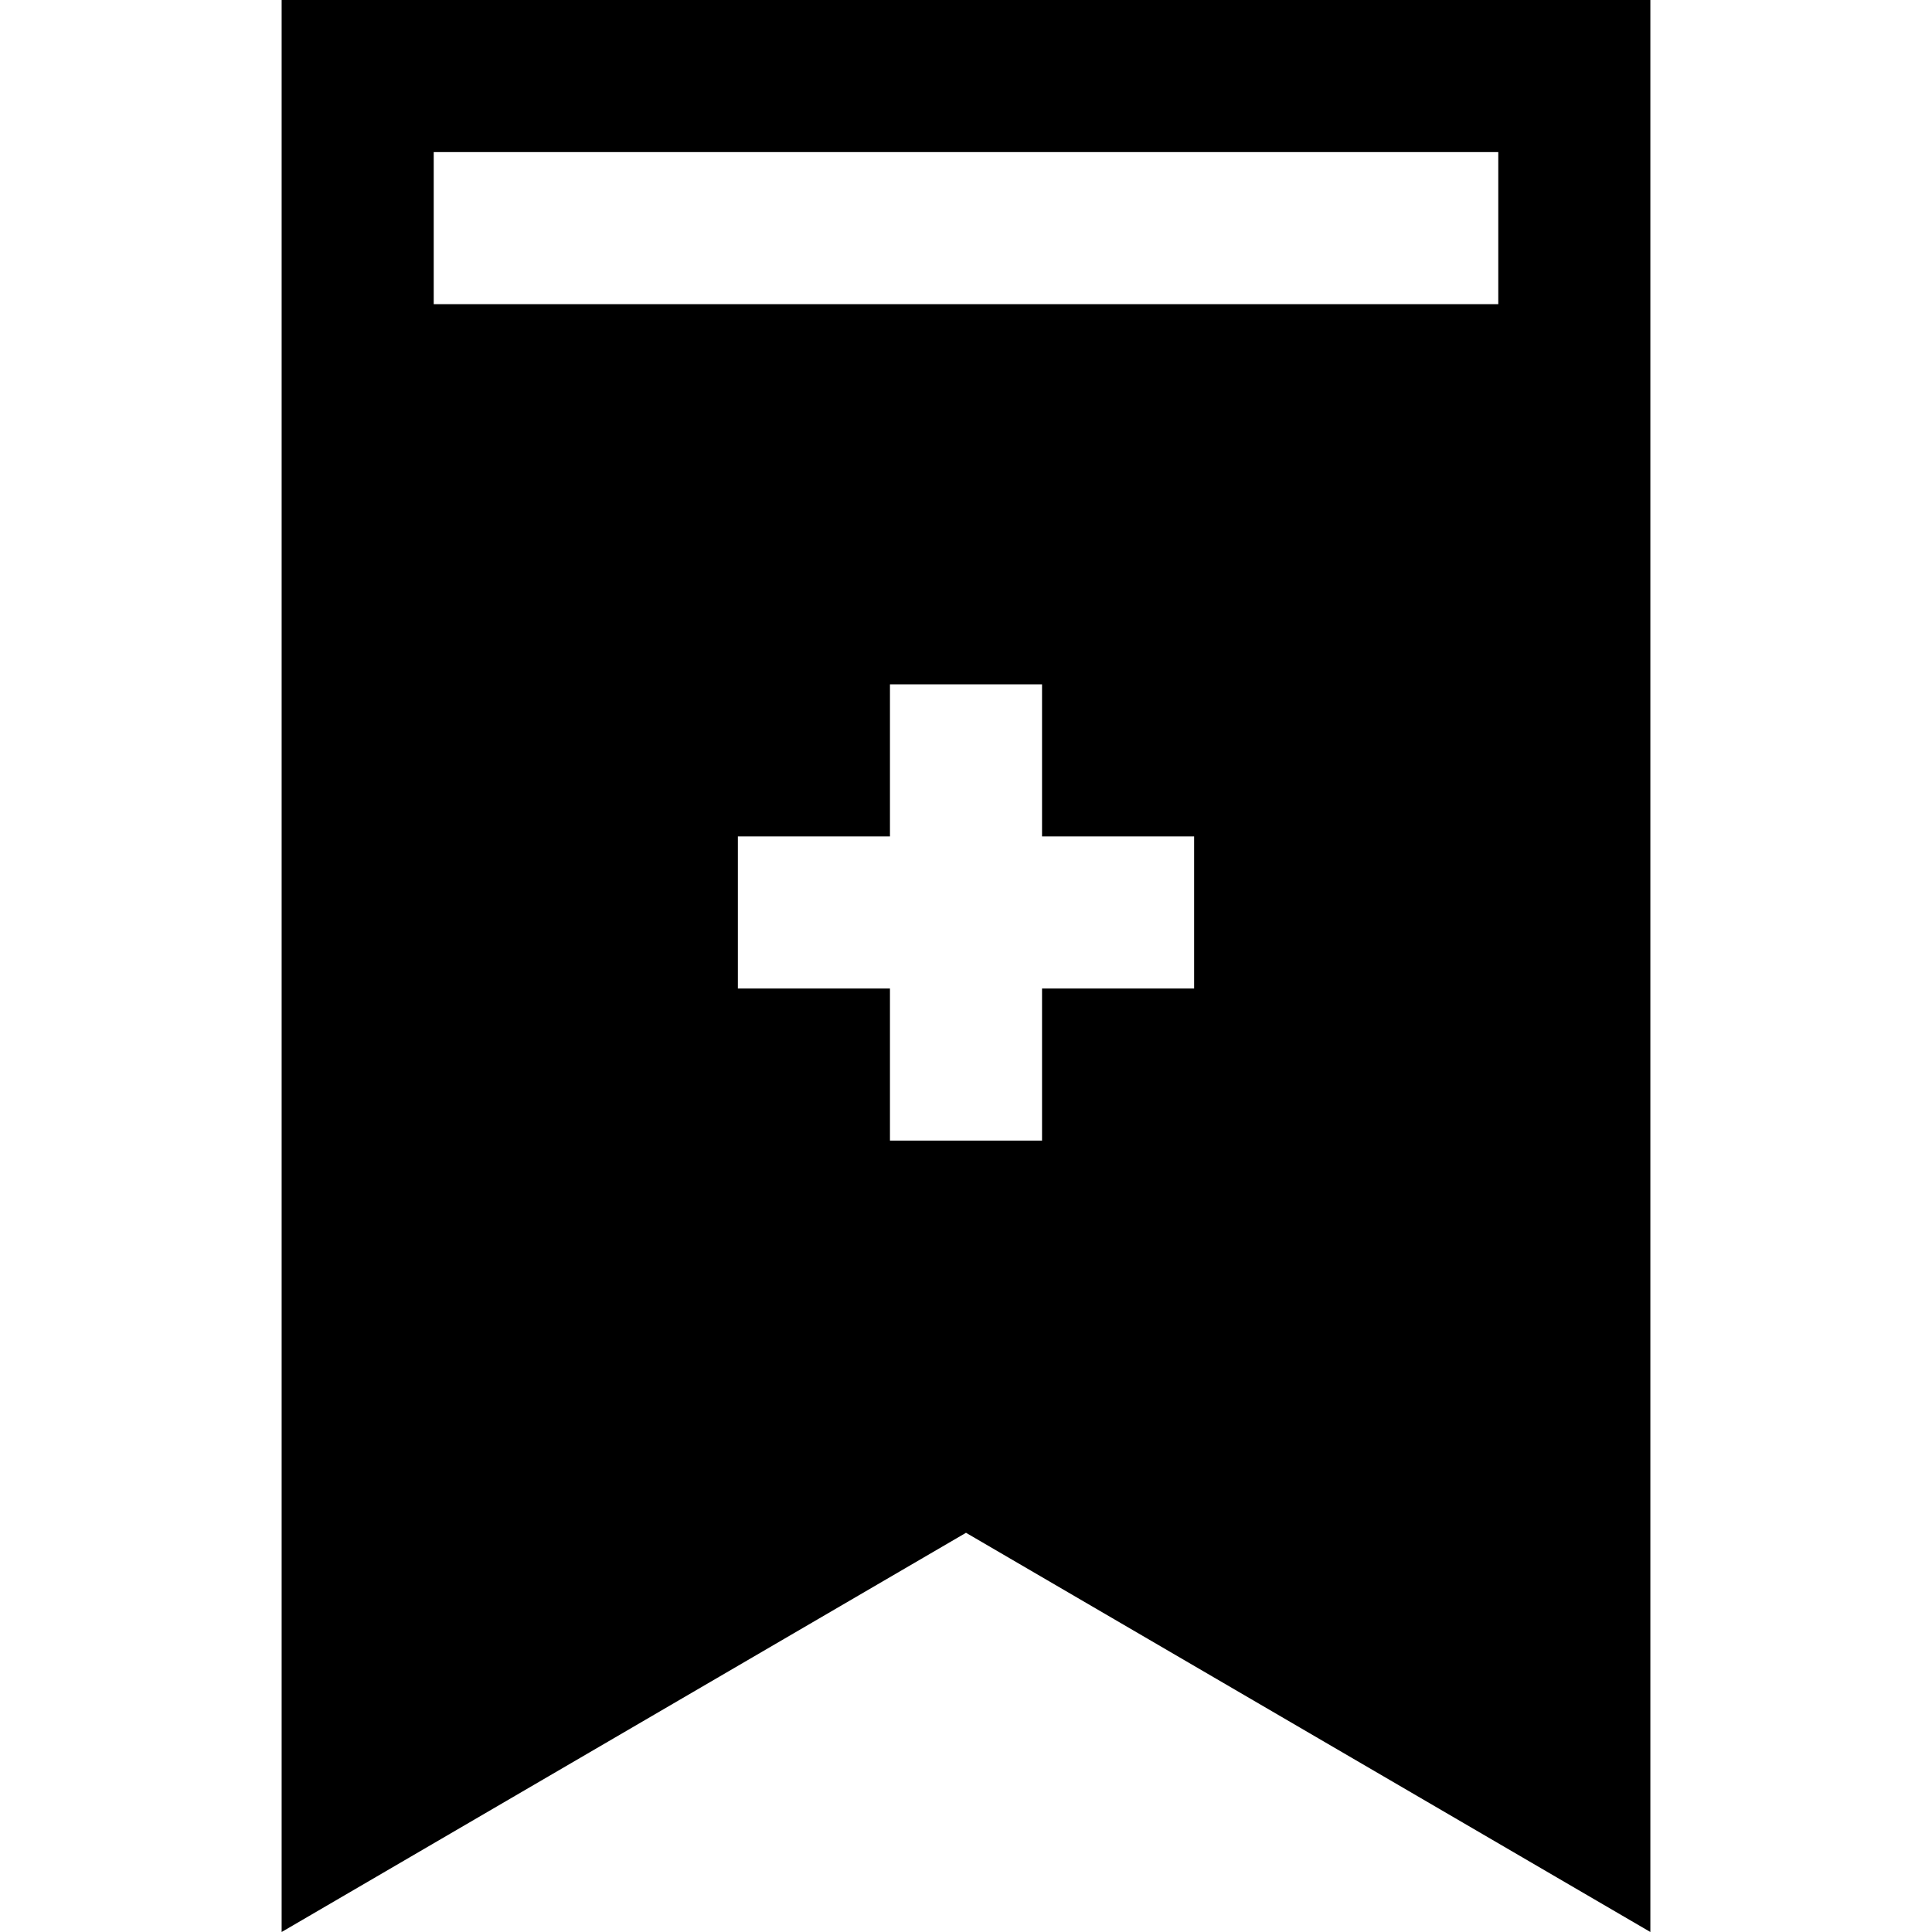 <?xml version="1.0" encoding="iso-8859-1"?>
<!-- Uploaded to: SVG Repo, www.svgrepo.com, Generator: SVG Repo Mixer Tools -->
<svg fill="#000000" height="800px" width="800px" version="1.1" id="Layer_1" xmlns="http://www.w3.org/2000/svg" xmlns:xlink="http://www.w3.org/1999/xlink" 
	 viewBox="0 0 512 512" xml:space="preserve">
<g>
	<g>
		<path d="M74.637,0v512L256,406.205L437.363,512V0H74.637z M316.454,261.968h-40.303v40.303h-40.303v-40.303h-40.303v-40.303
			h40.303v-40.303h40.303v40.303h40.303V261.968z M397.06,80.606H114.94V40.303h0h282.12V80.606z"/>
	</g>
</g>
</svg>